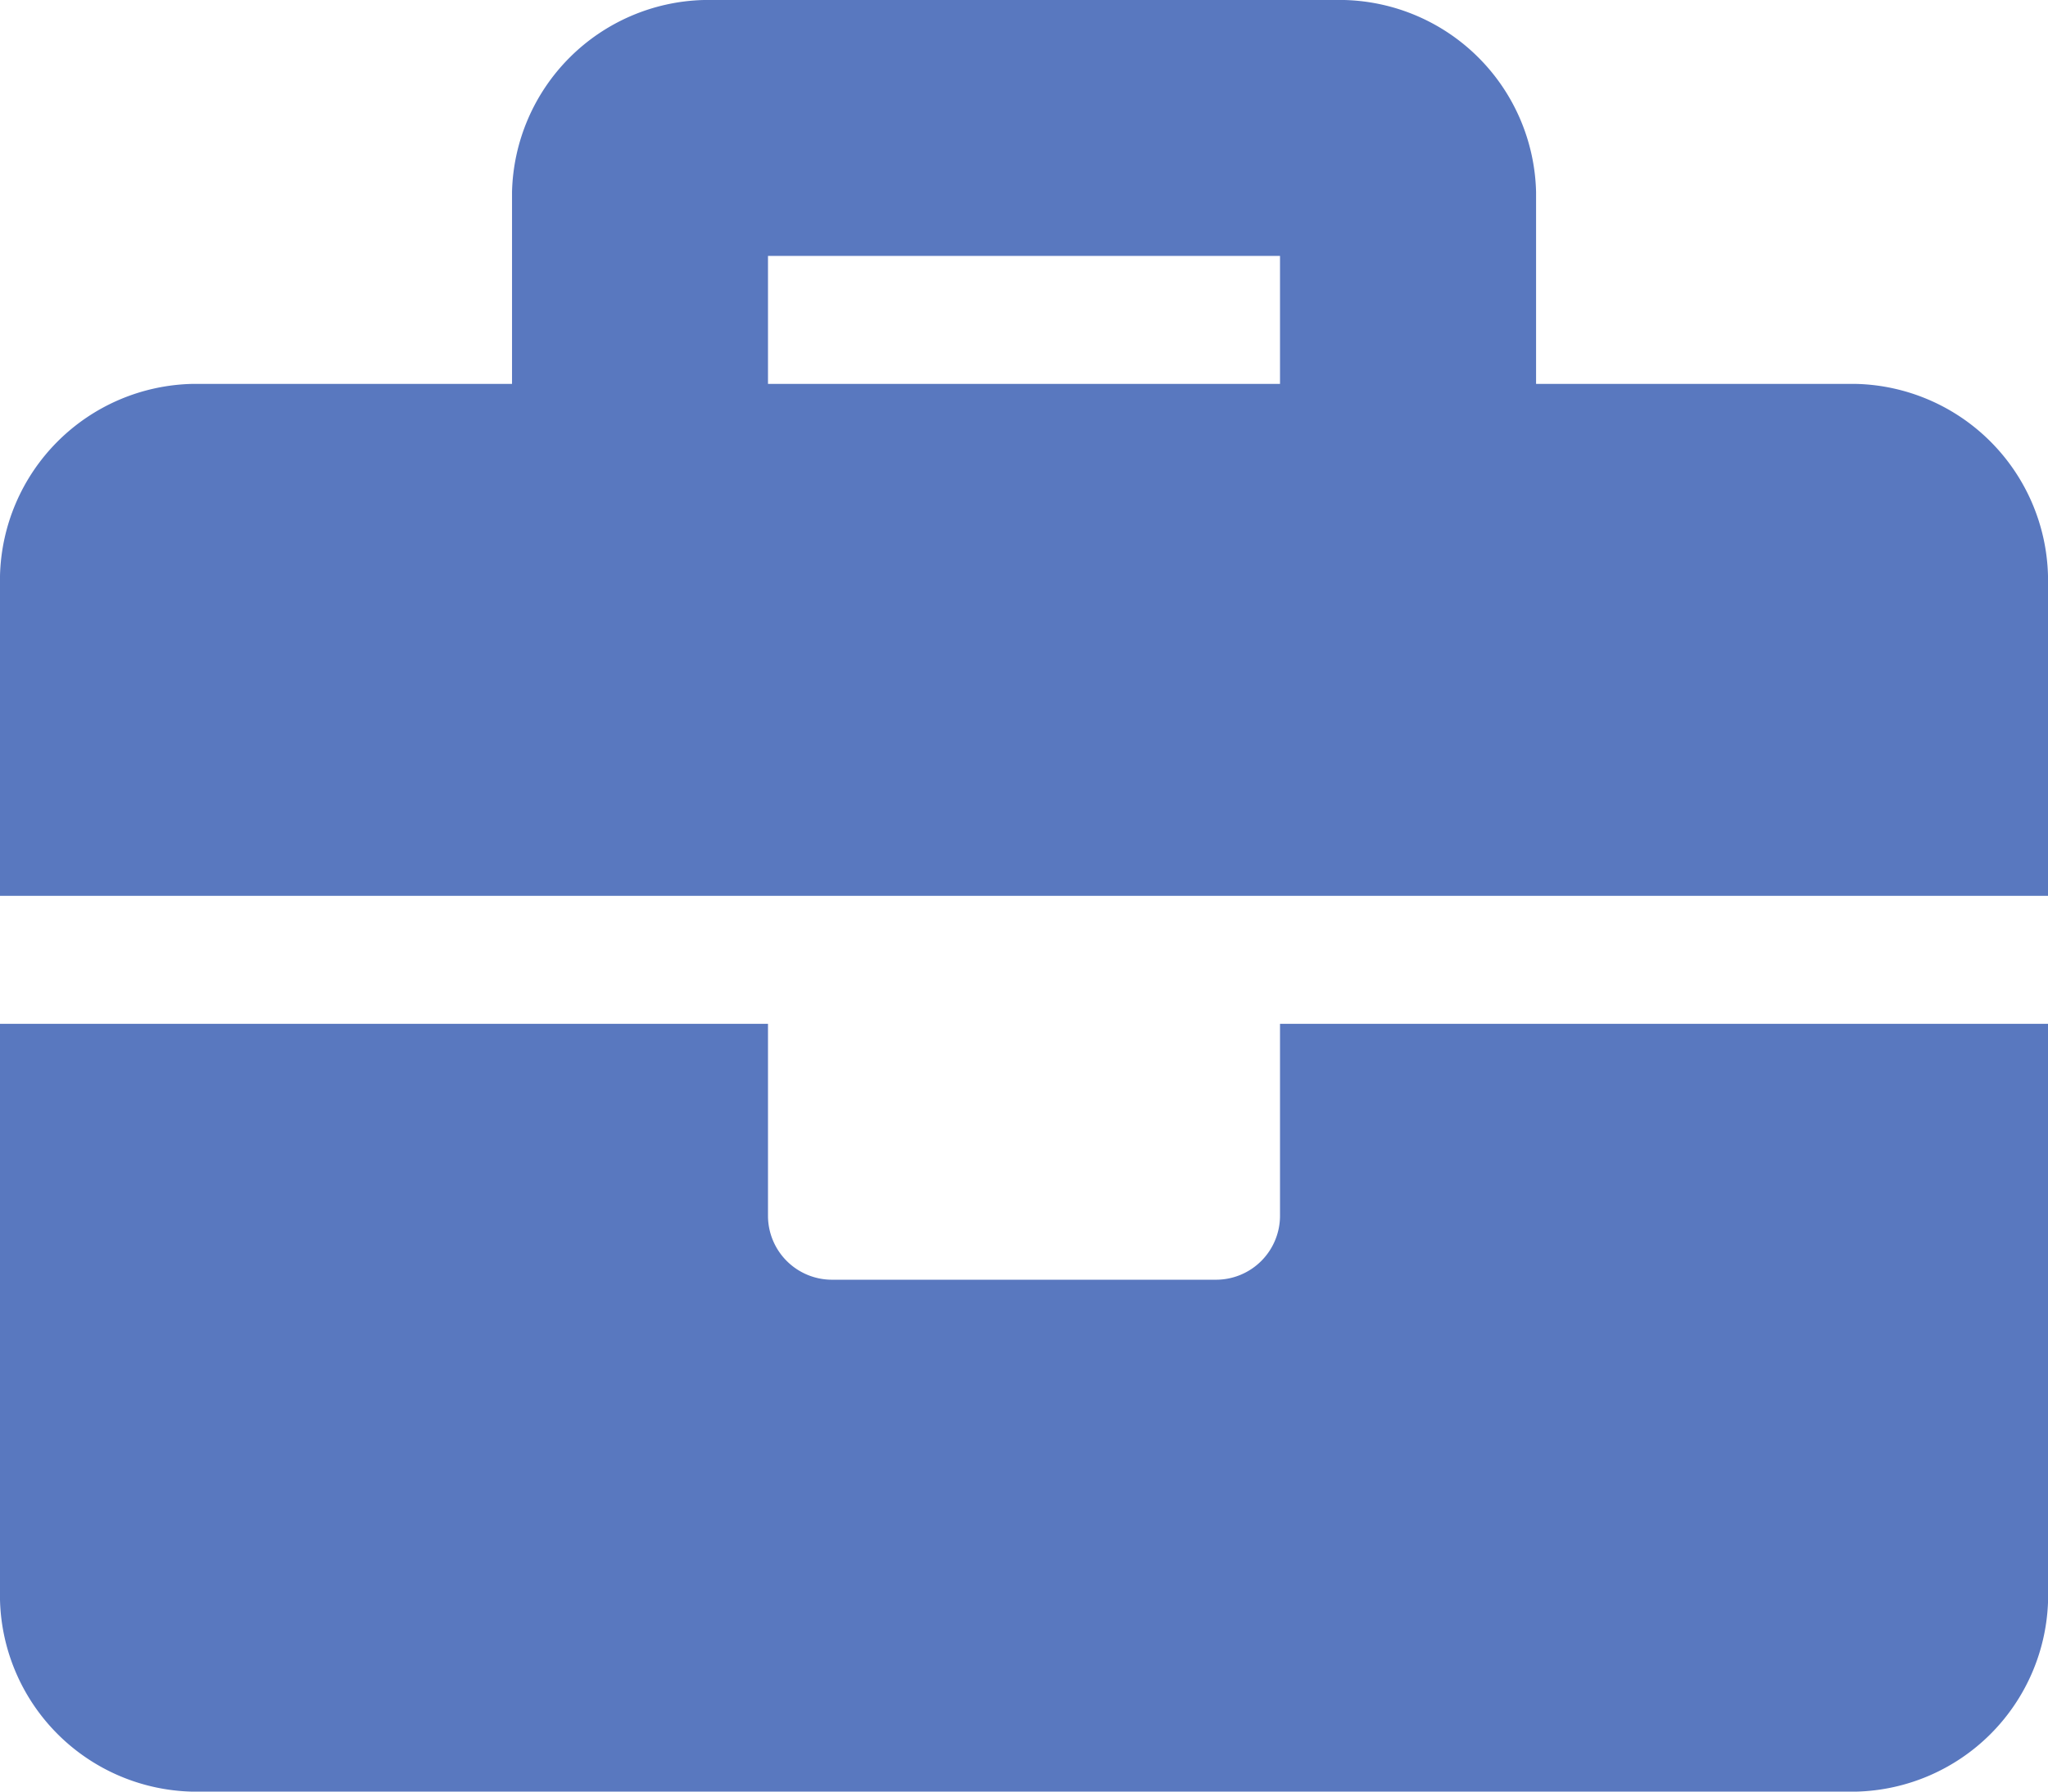 <svg xmlns="http://www.w3.org/2000/svg" width="20.571" height="18" viewBox="0 0 20.571 18">
  <path id="Icon_awesome-briefcase" data-name="Icon awesome-briefcase" d="M12.857,14.464a.643.643,0,0,1-.643.643H8.357a.643.643,0,0,1-.643-.643V12.536H0v5.786A1.977,1.977,0,0,0,1.929,20.25H18.643a1.977,1.977,0,0,0,1.929-1.929V12.536H12.857Zm5.786-8.357H15.429V4.179A1.977,1.977,0,0,0,13.5,2.25H7.071A1.977,1.977,0,0,0,5.143,4.179V6.107H1.929A1.977,1.977,0,0,0,0,8.036V11.25H20.571V8.036A1.977,1.977,0,0,0,18.643,6.107Zm-5.786,0H7.714V4.821h5.143Z" transform="translate(0 -2.25)" fill="#5978bf"/>
</svg>
